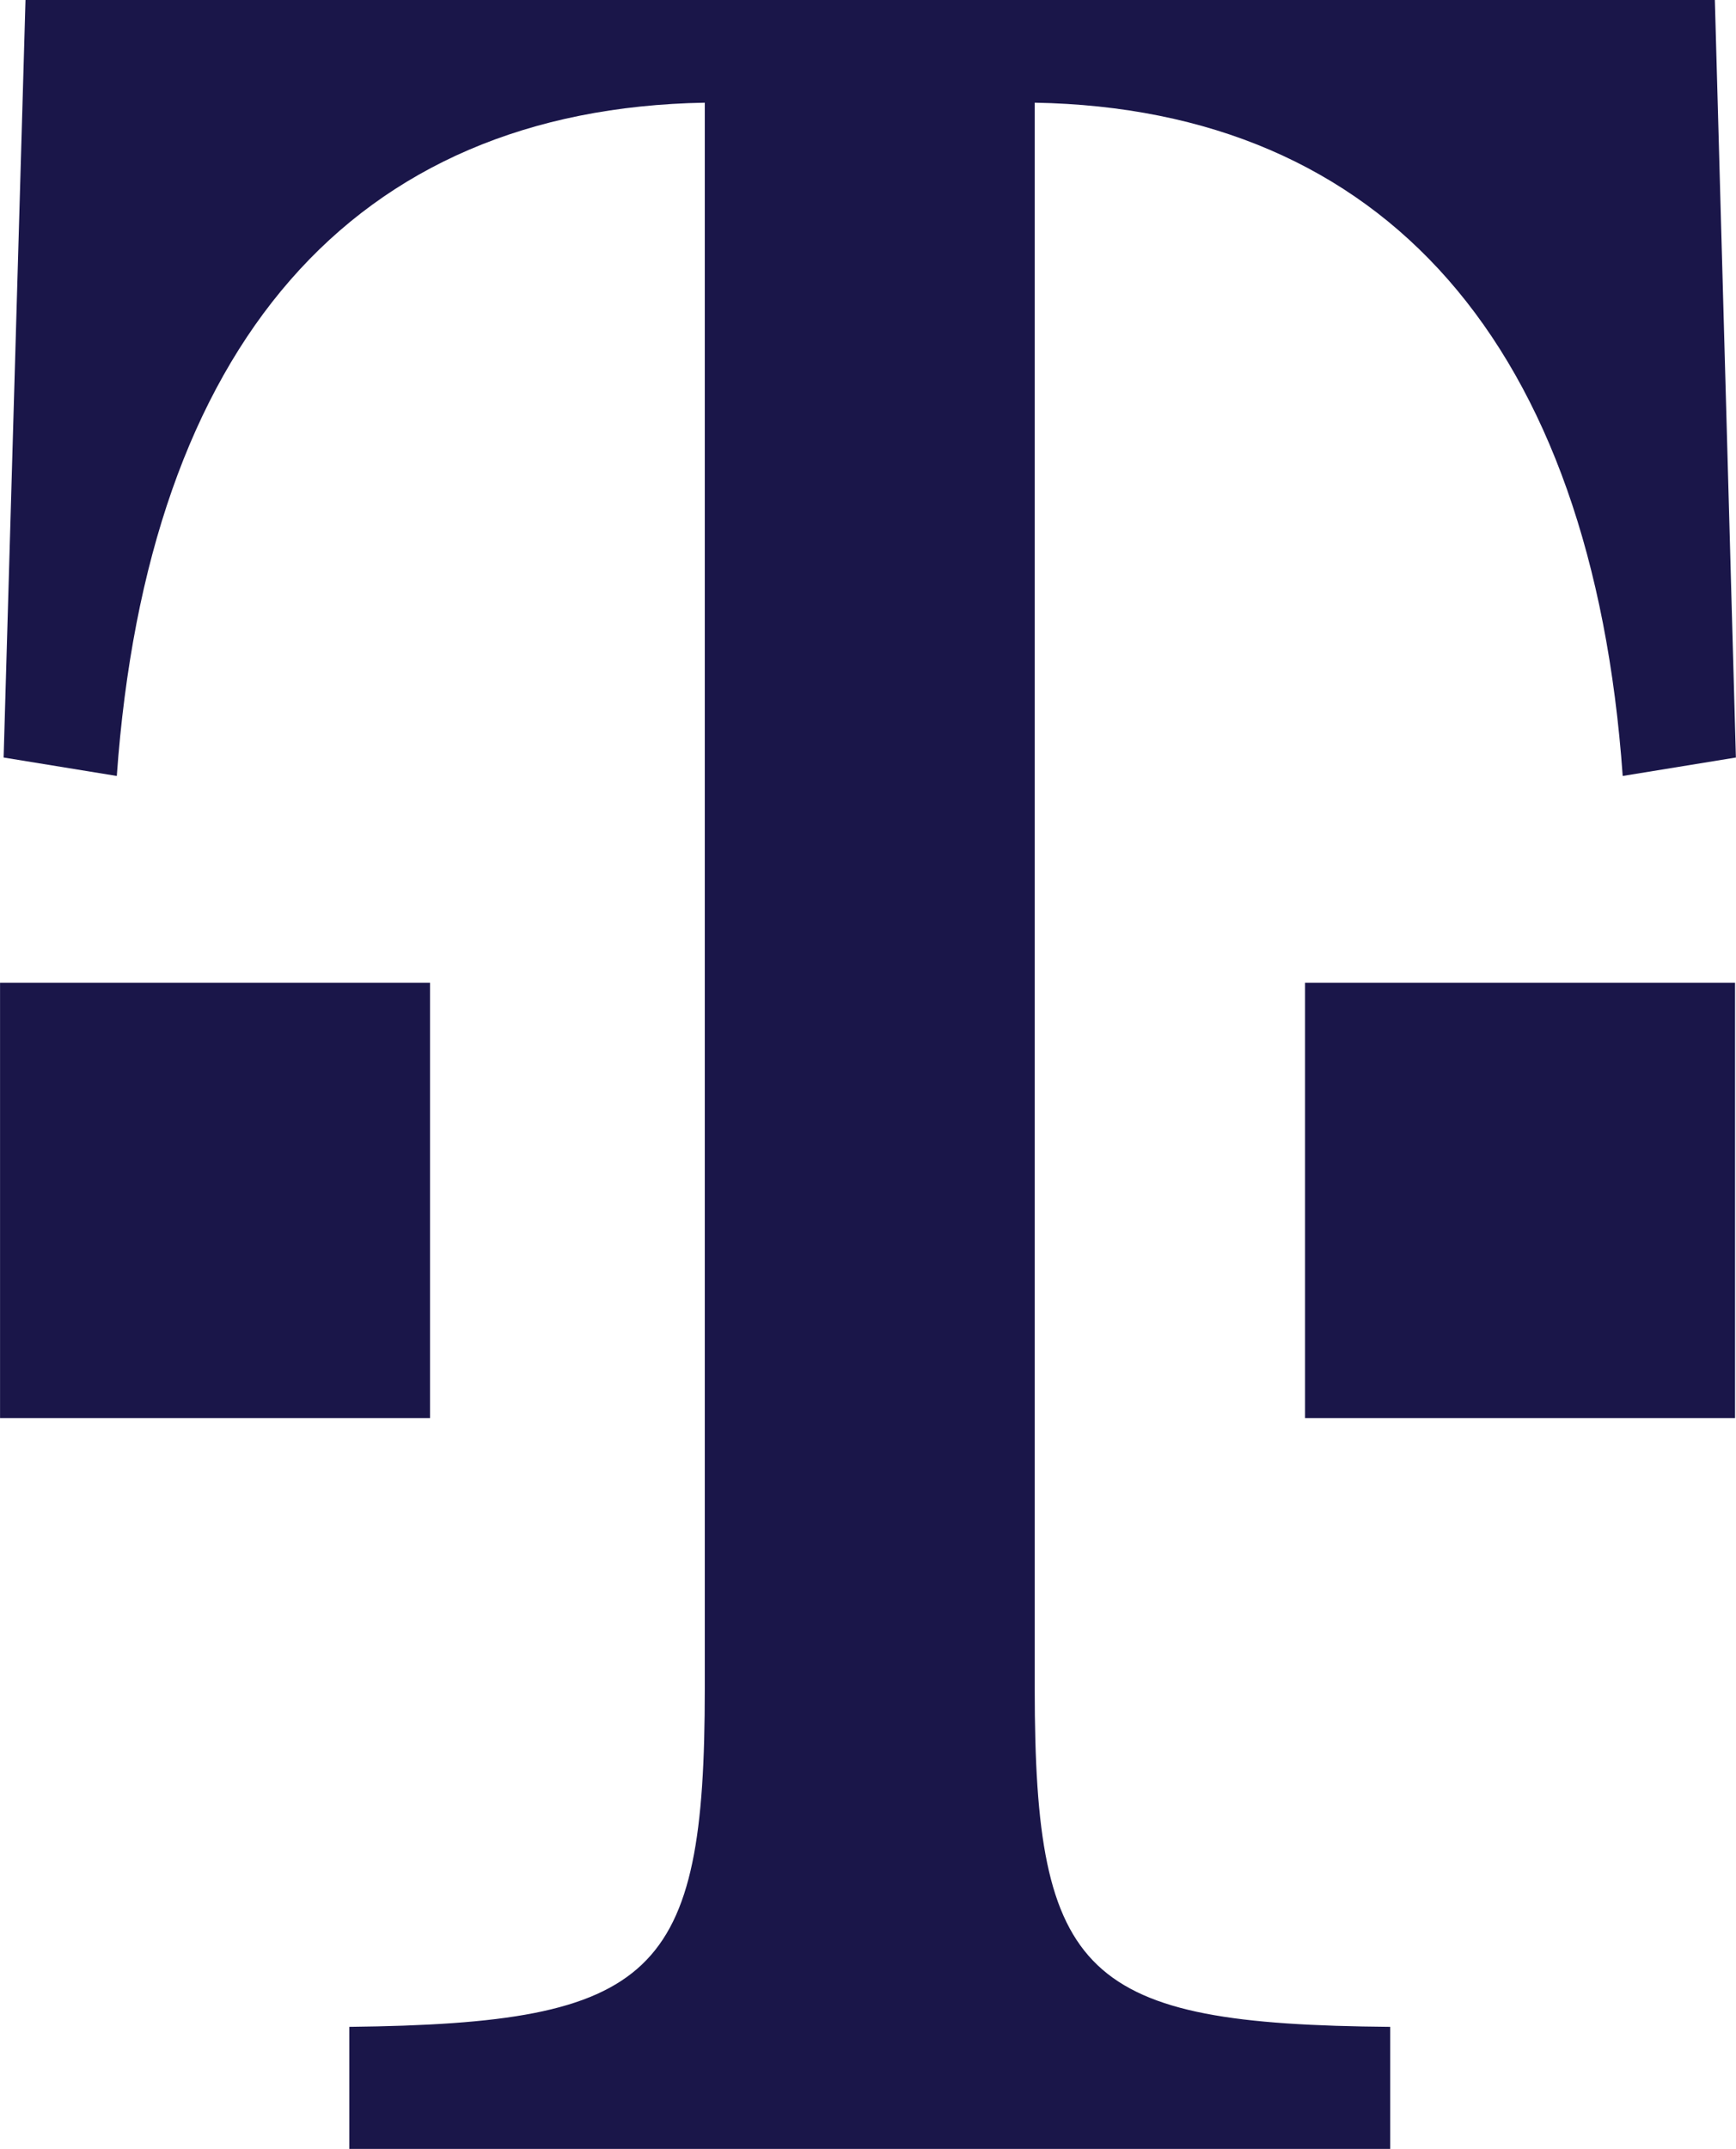 <?xml version="1.0" encoding="UTF-8"?>
<svg id="Layer_1" data-name="Layer 1" xmlns="http://www.w3.org/2000/svg" width=".943cm" height="1.167cm" viewBox="0 0 26.733 33.085">
  <defs>
    <style>
      .cls-1 {
        fill: #1a1649;
        fill-rule: evenodd;
      }
    </style>
  </defs>
  <path class="cls-1" d="M0,15.131h6.622v6.703H0v-6.703Z"/>
  <path class="cls-1" d="M15.934,26.003c0,4.446.757,5.163,5.474,5.203v1.879H5.379v-1.879c4.717-.054,5.474-.77,5.474-5.203V1.581c-5.42.095-8.582,3.73-9.055,10.366l-1.743-.284L.392,0h26.016l.324,11.663-1.743.284c-.473-6.649-3.676-10.271-9.055-10.366v24.422h0Z"/>
  <path class="cls-1" d="M20.097,15.131h6.622v6.703h-6.622v-6.703Z"/>
</svg>